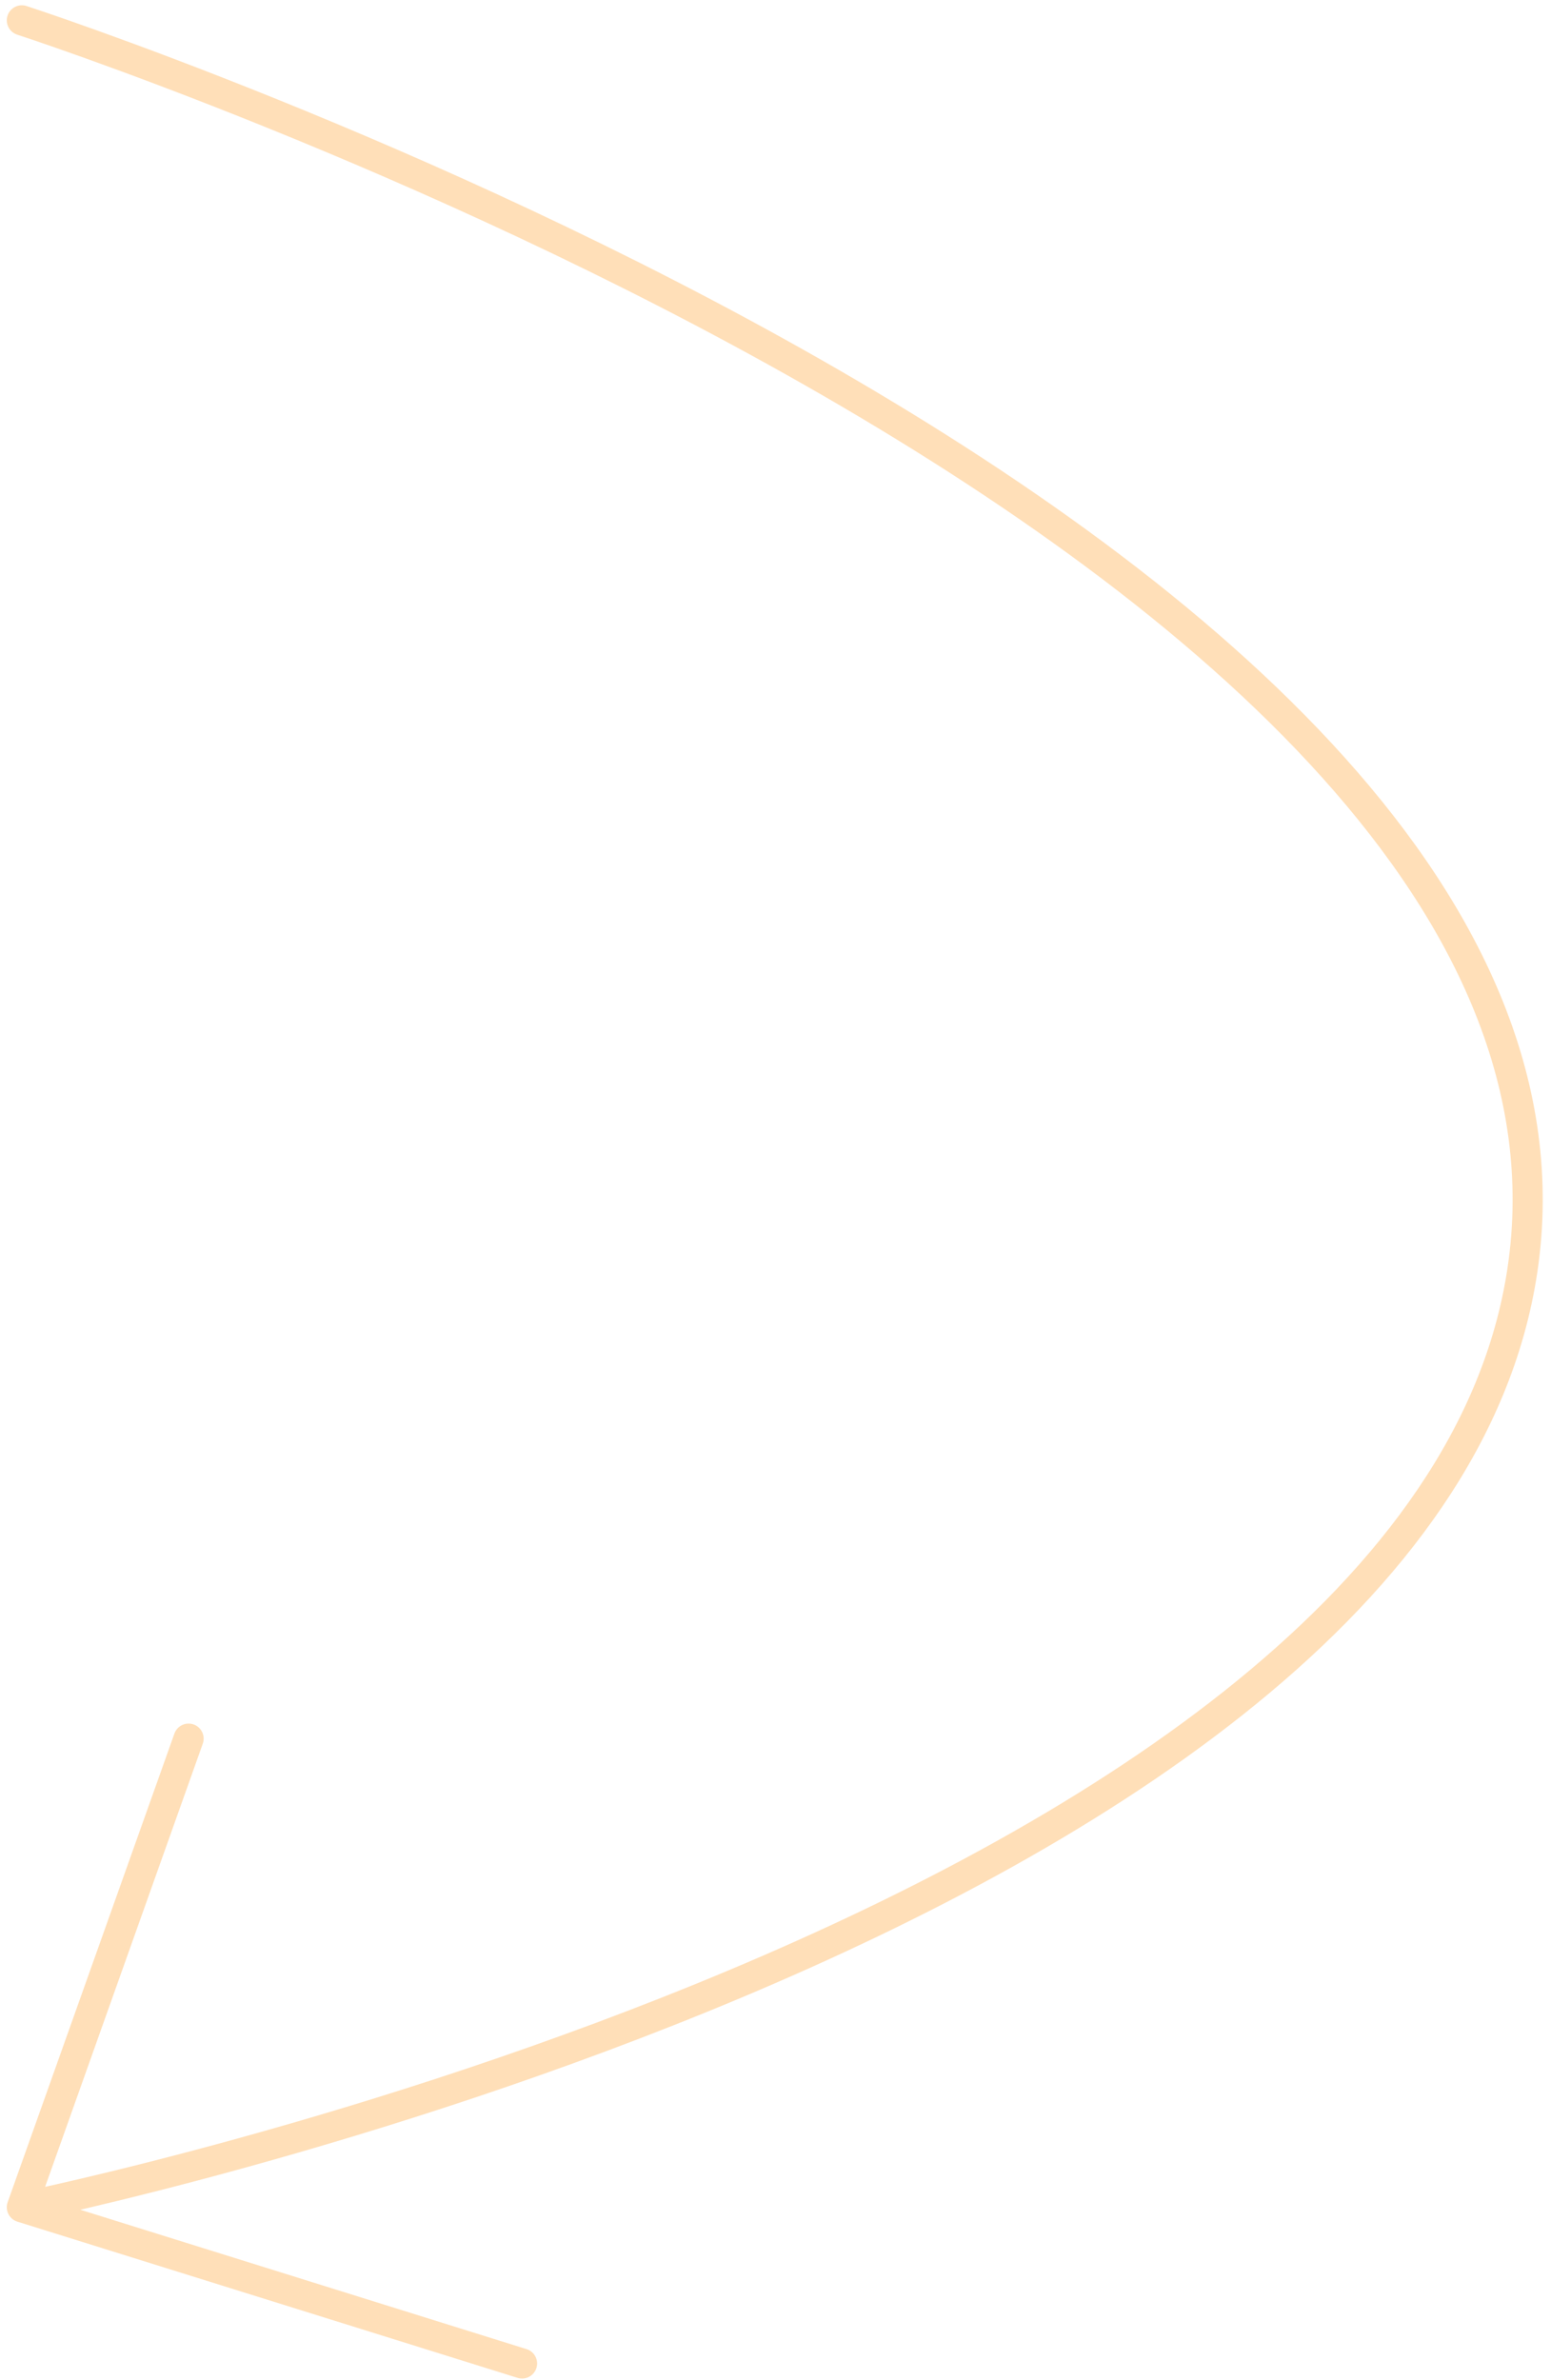 <?xml version="1.0" encoding="UTF-8"?> <svg xmlns="http://www.w3.org/2000/svg" width="103" height="158" viewBox="0 0 103 158" fill="none"> <path d="M1.451 1.35C1.451 1.35 108.299 36.014 101.103 84.313C94.64 127.699 1.451 146.535 1.451 146.535M1.451 146.535L12.524 115.424M1.451 146.535L34.669 156.906" stroke="#FFDFB8" stroke-width="2" stroke-linecap="round"></path> </svg> 